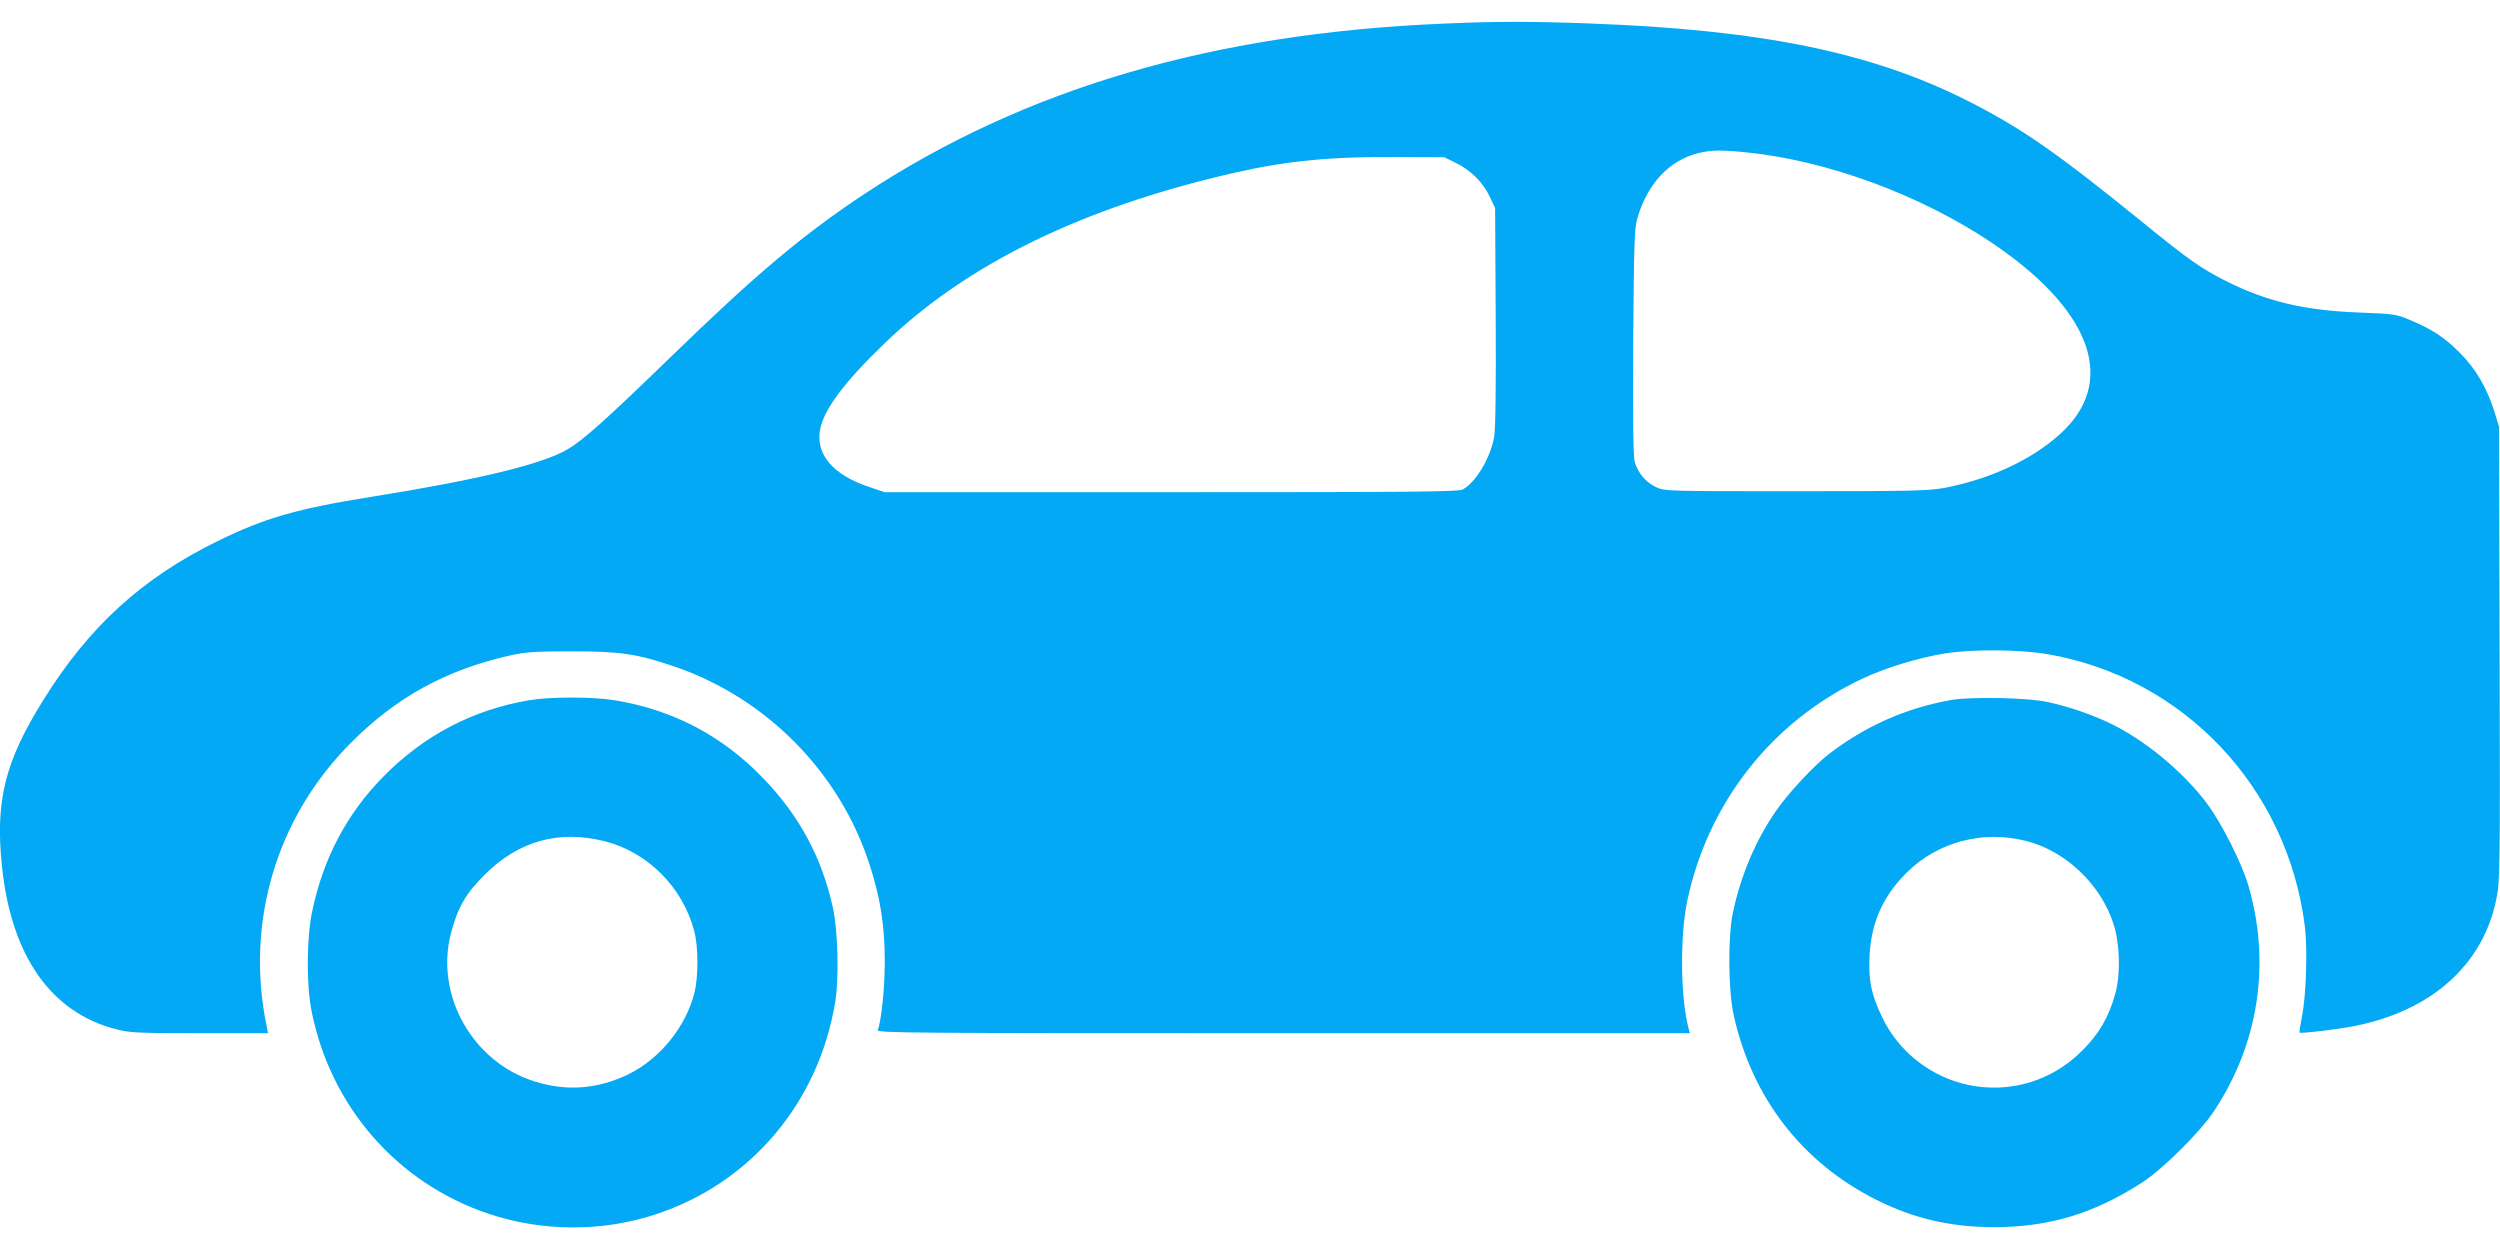 <?xml version="1.0" standalone="no"?>
<!DOCTYPE svg PUBLIC "-//W3C//DTD SVG 20010904//EN"
 "http://www.w3.org/TR/2001/REC-SVG-20010904/DTD/svg10.dtd">
<svg version="1.0" xmlns="http://www.w3.org/2000/svg"
 width="1280pt" height="640pt" viewBox="0 0 1280 640"
 preserveAspectRatio="xMidYMid meet">
<g transform="translate(0,640) scale(0.1,-0.1)"
fill="#03a9f4" stroke="none">
<path d="M7390 6279 c-1178 -49 -2139 -331 -2955 -866 -318 -210 -555 -408
-996 -836 -333 -323 -453 -431 -534 -478 -130 -76 -460 -156 -1005 -243 -382
-61 -544 -108 -785 -226 -386 -189 -659 -437 -893 -814 -197 -315 -247 -517
-212 -851 47 -459 251 -750 586 -835 70 -18 111 -20 427 -20 l349 0 -6 33
c-112 533 49 1074 434 1457 230 231 485 370 807 443 85 19 128 22 323 22 252
0 335 -13 533 -81 464 -162 835 -539 987 -1004 57 -173 80 -317 80 -503 0
-134 -17 -302 -36 -351 -6 -15 160 -16 2076 -16 l2082 0 -6 23 c-42 153 -46
477 -6 660 107 501 436 917 897 1133 116 55 288 107 419 128 144 23 381 21
526 -3 698 -120 1230 -682 1319 -1395 14 -118 7 -357 -16 -465 -8 -41 -13 -76
-11 -78 5 -6 197 17 278 33 397 78 660 313 729 649 19 93 20 136 17 1258 l-3
1162 -23 75 c-38 123 -96 222 -177 303 -78 79 -144 122 -257 169 -70 30 -82
31 -263 38 -278 11 -467 56 -674 159 -133 67 -195 111 -436 307 -440 357 -618
480 -895 620 -491 247 -1055 362 -1935 394 -299 11 -469 11 -745 -1z m1551
-659 c411 -41 890 -217 1254 -461 499 -335 640 -690 380 -955 -142 -143 -369
-254 -619 -302 -81 -15 -168 -17 -761 -17 -663 0 -671 0 -716 21 -53 25 -92
71 -109 129 -8 29 -10 197 -8 615 4 514 6 581 22 635 52 176 163 294 311 331
64 16 117 17 246 4z m-1487 -54 c76 -37 140 -101 174 -174 l27 -57 3 -558 c2
-358 -1 -578 -8 -615 -20 -109 -95 -233 -161 -268 -24 -12 -233 -14 -1494 -14
l-1466 0 -77 26 c-190 63 -279 170 -252 300 21 101 127 242 329 436 422 407
1012 695 1789 873 273 62 495 84 852 81 l225 -1 59 -29z"/>
<path d="M2710 2815 c-289 -49 -538 -179 -746 -390 -187 -189 -308 -418 -365
-688 -29 -136 -31 -369 -5 -507 95 -493 439 -888 909 -1045 273 -91 576 -93
849 -4 491 159 842 575 925 1094 19 121 13 360 -12 475 -56 258 -172 473 -357
665 -209 218 -465 352 -763 400 -108 18 -331 18 -435 0z m385 -722 c221 -55
402 -237 460 -462 21 -81 21 -236 0 -316 -44 -173 -177 -336 -335 -414 -159
-78 -319 -90 -486 -37 -314 100 -506 438 -426 754 34 133 75 205 172 302 173
174 380 232 615 173z"/>
<path d="M9990 2816 c-232 -41 -439 -133 -628 -278 -75 -58 -208 -201 -269
-290 -103 -148 -180 -330 -220 -518 -27 -126 -25 -400 4 -530 94 -421 350
-753 730 -943 190 -96 381 -140 603 -140 281 0 511 69 760 230 104 68 294 256
365 363 228 343 292 753 179 1148 -33 118 -139 328 -218 433 -125 165 -327
330 -508 413 -89 41 -200 79 -301 101 -98 23 -396 29 -497 11z m385 -722 c202
-52 381 -222 446 -424 33 -101 37 -255 10 -355 -33 -121 -84 -209 -171 -295
-154 -155 -369 -219 -582 -175 -192 41 -356 169 -441 346 -56 116 -71 188 -65
316 9 170 68 303 189 424 160 159 390 220 614 163z"/>
</g>
</svg>
